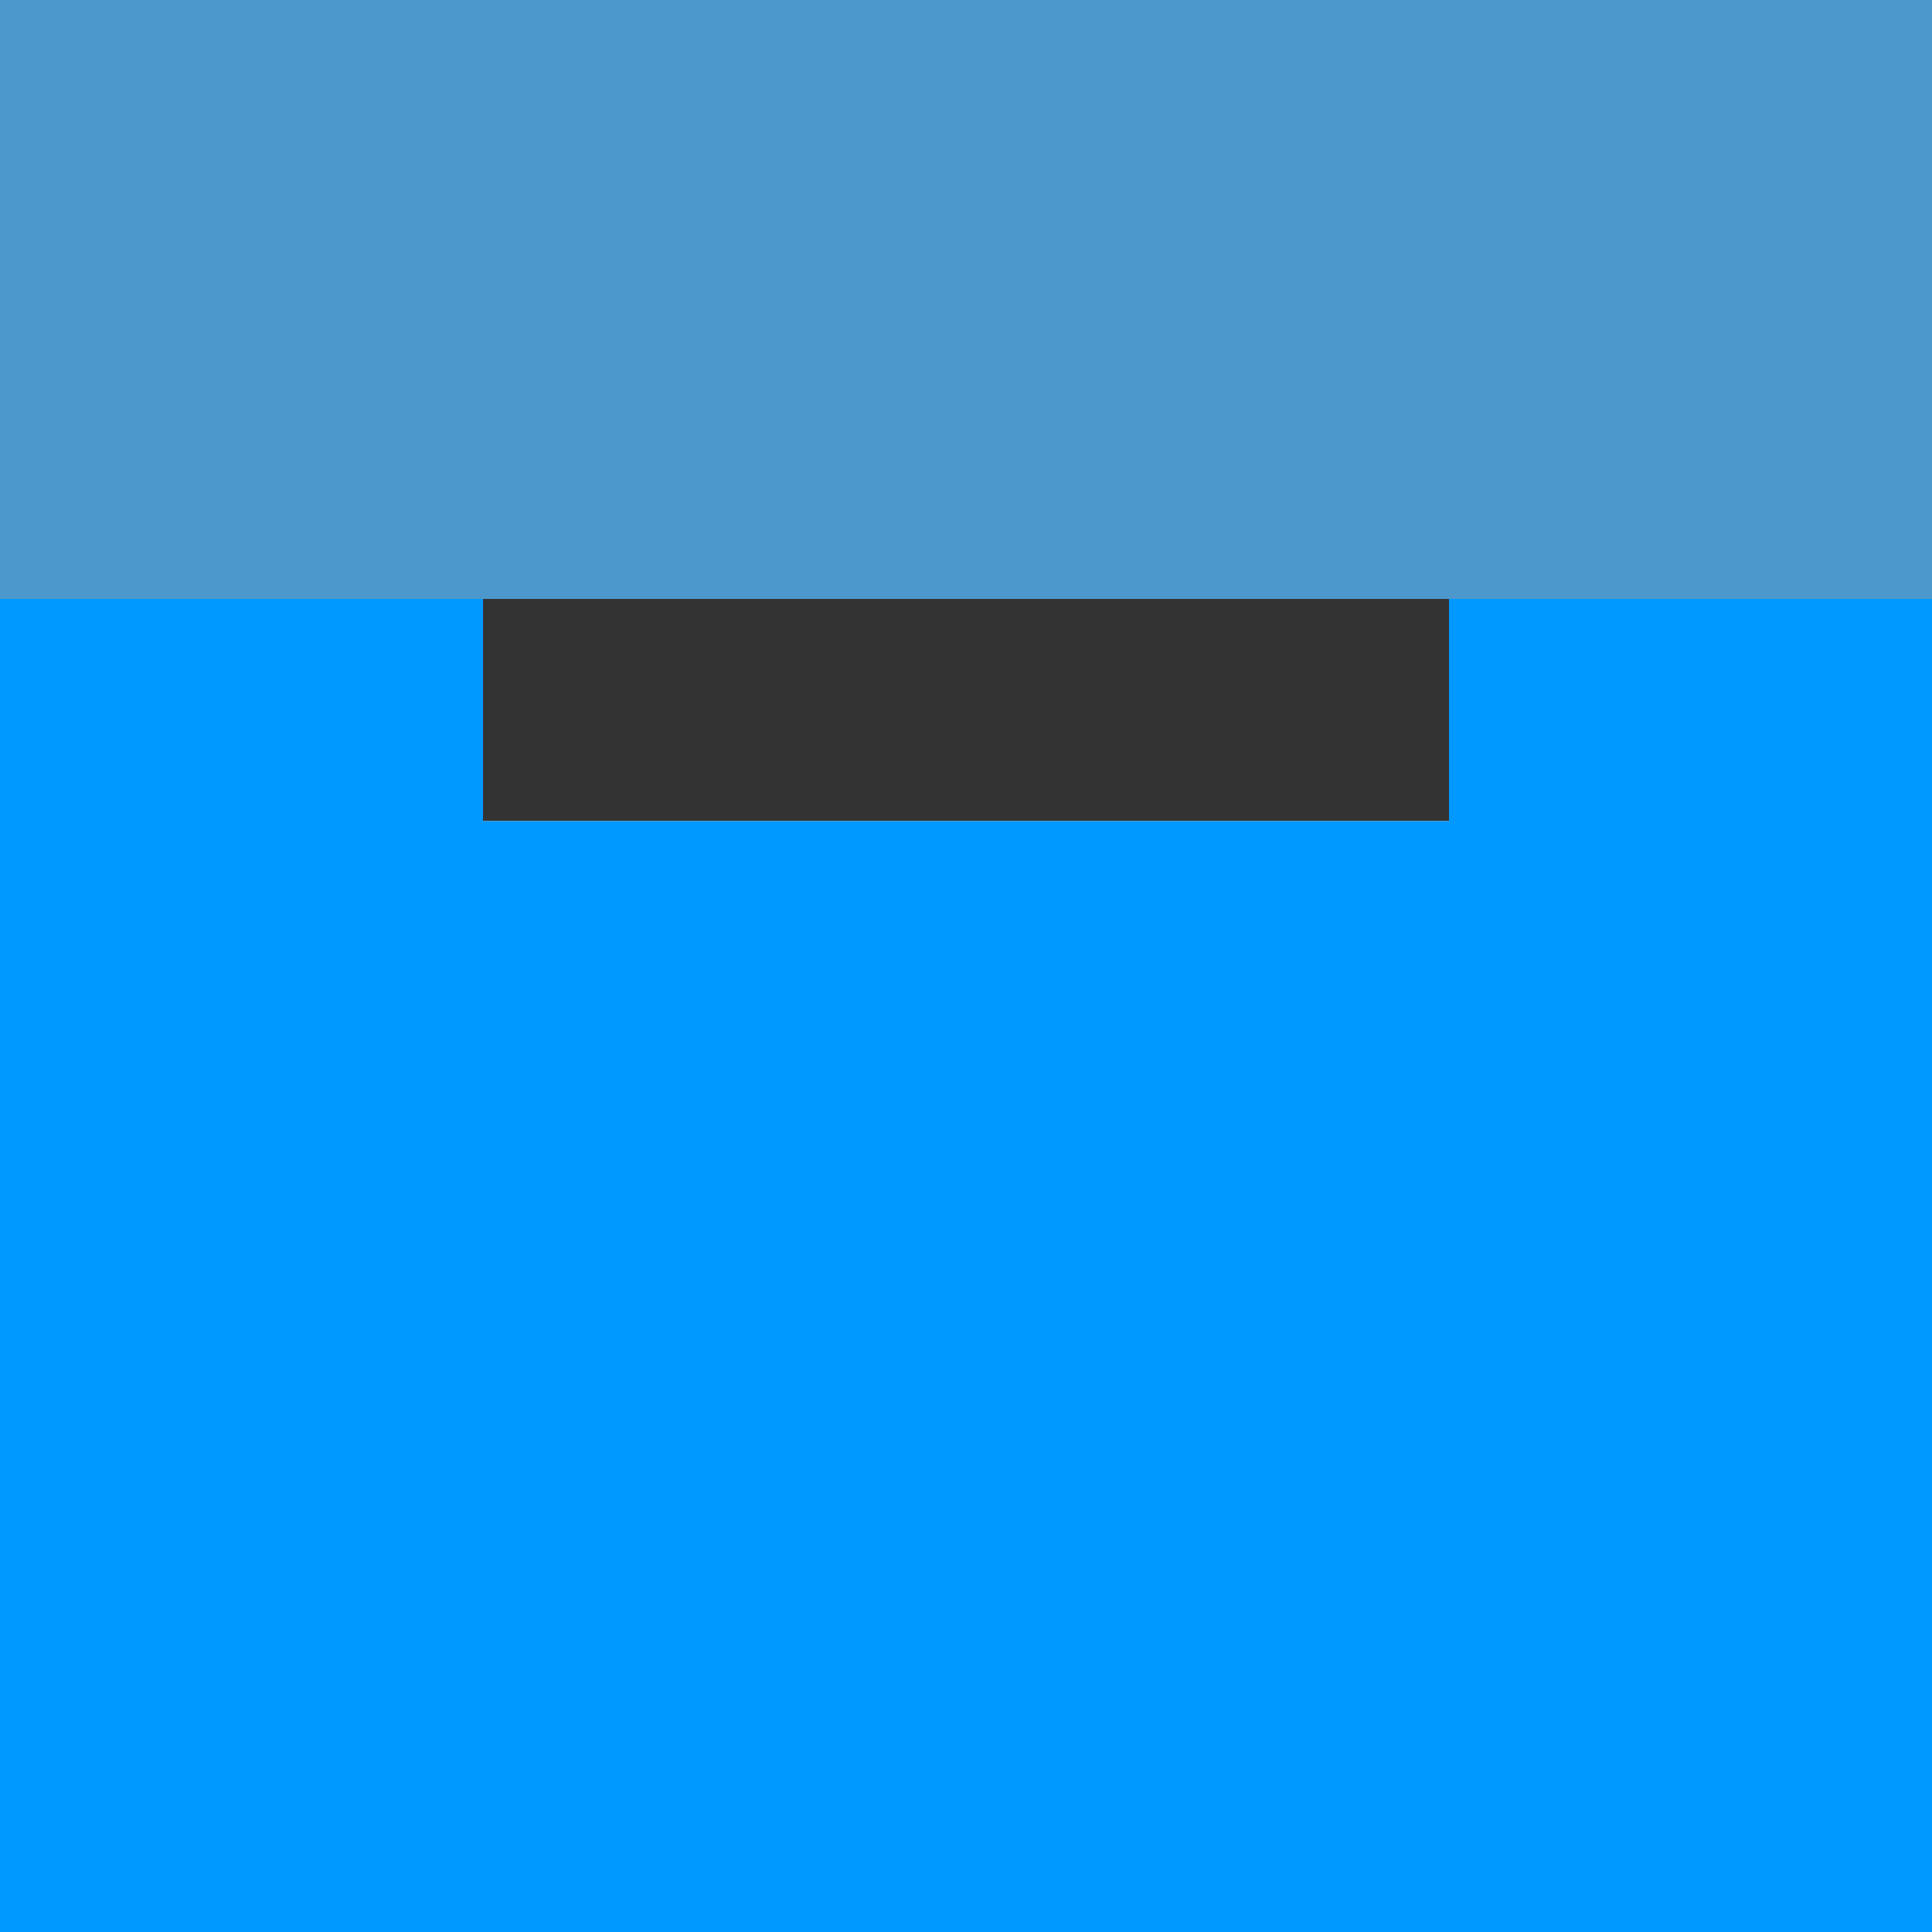 <svg xmlns="http://www.w3.org/2000/svg" viewBox="0 0 40 40">
    <rect x="0" y="0" width="40" height="40" fill="#333333" stroke="none"/>
    <g fill="#fff">
        <path d="M0 12.4V40h40V12.4H0zM30 17H10v-4.6h20V17z"/>
        <path d="M0 0h40v12.4H0z" opacity=".5"/>
    </g>
    <g fill="#09f">
        <path d="M0 12.4V40h40V12.4H0zM30 17H10v-4.6h20V17z"/>
        <path d="M0 0h40v12.4H0z" opacity=".5"/>
    </g>
</svg>
